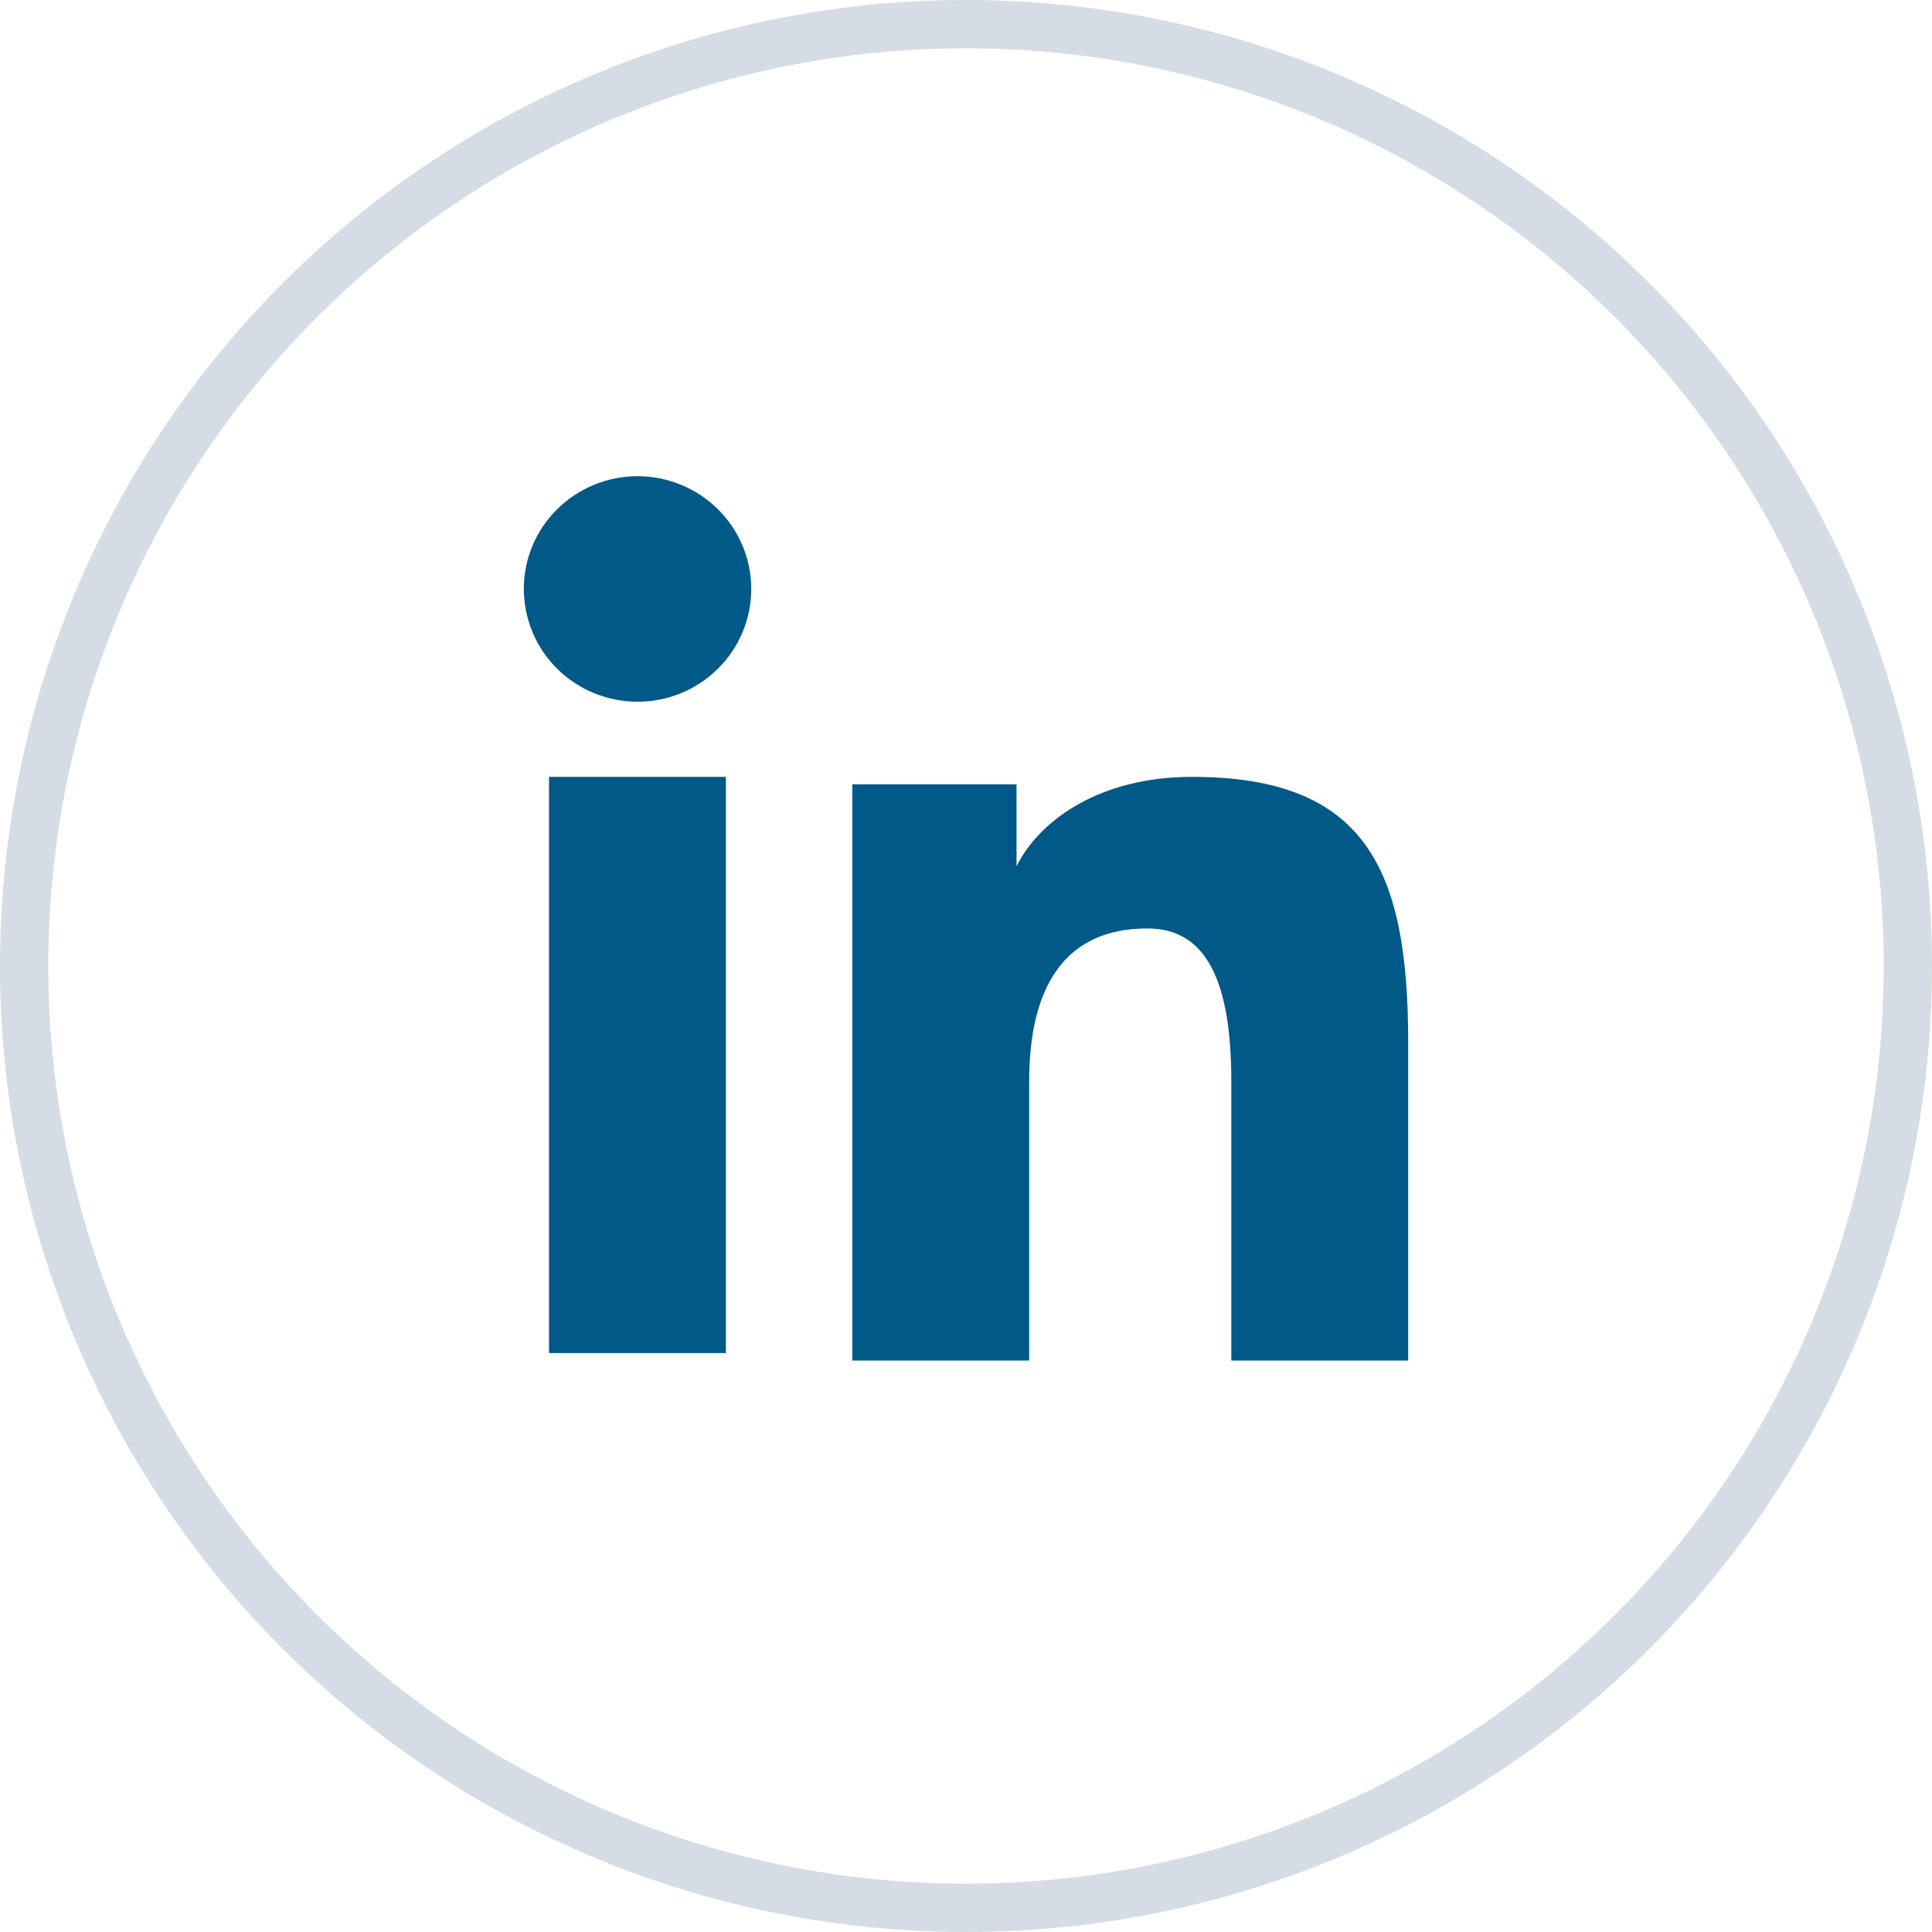 <?xml version="1.0" encoding="UTF-8" standalone="no"?>
<!DOCTYPE svg PUBLIC "-//W3C//DTD SVG 1.1//EN" "http://www.w3.org/Graphics/SVG/1.1/DTD/svg11.dtd">
<svg width="100%" height="100%" viewBox="0 0 40 40" version="1.1" xmlns="http://www.w3.org/2000/svg" xmlns:xlink="http://www.w3.org/1999/xlink" xml:space="preserve" xmlns:serif="http://www.serif.com/" style="fill-rule:evenodd;clip-rule:evenodd;">
    <circle cx="20" cy="20" r="19.5" style="fill:none;stroke:rgb(214,220,229);stroke-width:1px;"/>
    <g>
        <path d="M17.646,16.239L21.046,16.239L21.046,17.933C21.536,16.959 22.792,16.084 24.679,16.084C28.296,16.084 29.155,18.023 29.155,21.58L29.155,28.169L25.493,28.169L25.493,22.391C25.493,20.365 25.003,19.222 23.756,19.222C22.027,19.222 21.308,20.453 21.308,22.39L21.308,28.169L17.646,28.169L17.646,16.239ZM11.367,28.014L15.029,28.014L15.029,16.084L11.367,16.084L11.367,28.014ZM15.554,12.194C15.554,12.501 15.493,12.805 15.374,13.088C15.256,13.371 15.083,13.628 14.864,13.844C14.421,14.284 13.822,14.53 13.198,14.528C12.575,14.528 11.977,14.282 11.534,13.845C11.316,13.628 11.143,13.371 11.025,13.088C10.907,12.805 10.846,12.501 10.845,12.194C10.845,11.574 11.092,10.981 11.535,10.543C11.977,10.105 12.576,9.859 13.199,9.859C13.823,9.859 14.422,10.106 14.864,10.543C15.305,10.981 15.554,11.574 15.554,12.194Z" style="fill:rgb(0,89,134);"/>
    </g>
</svg>
